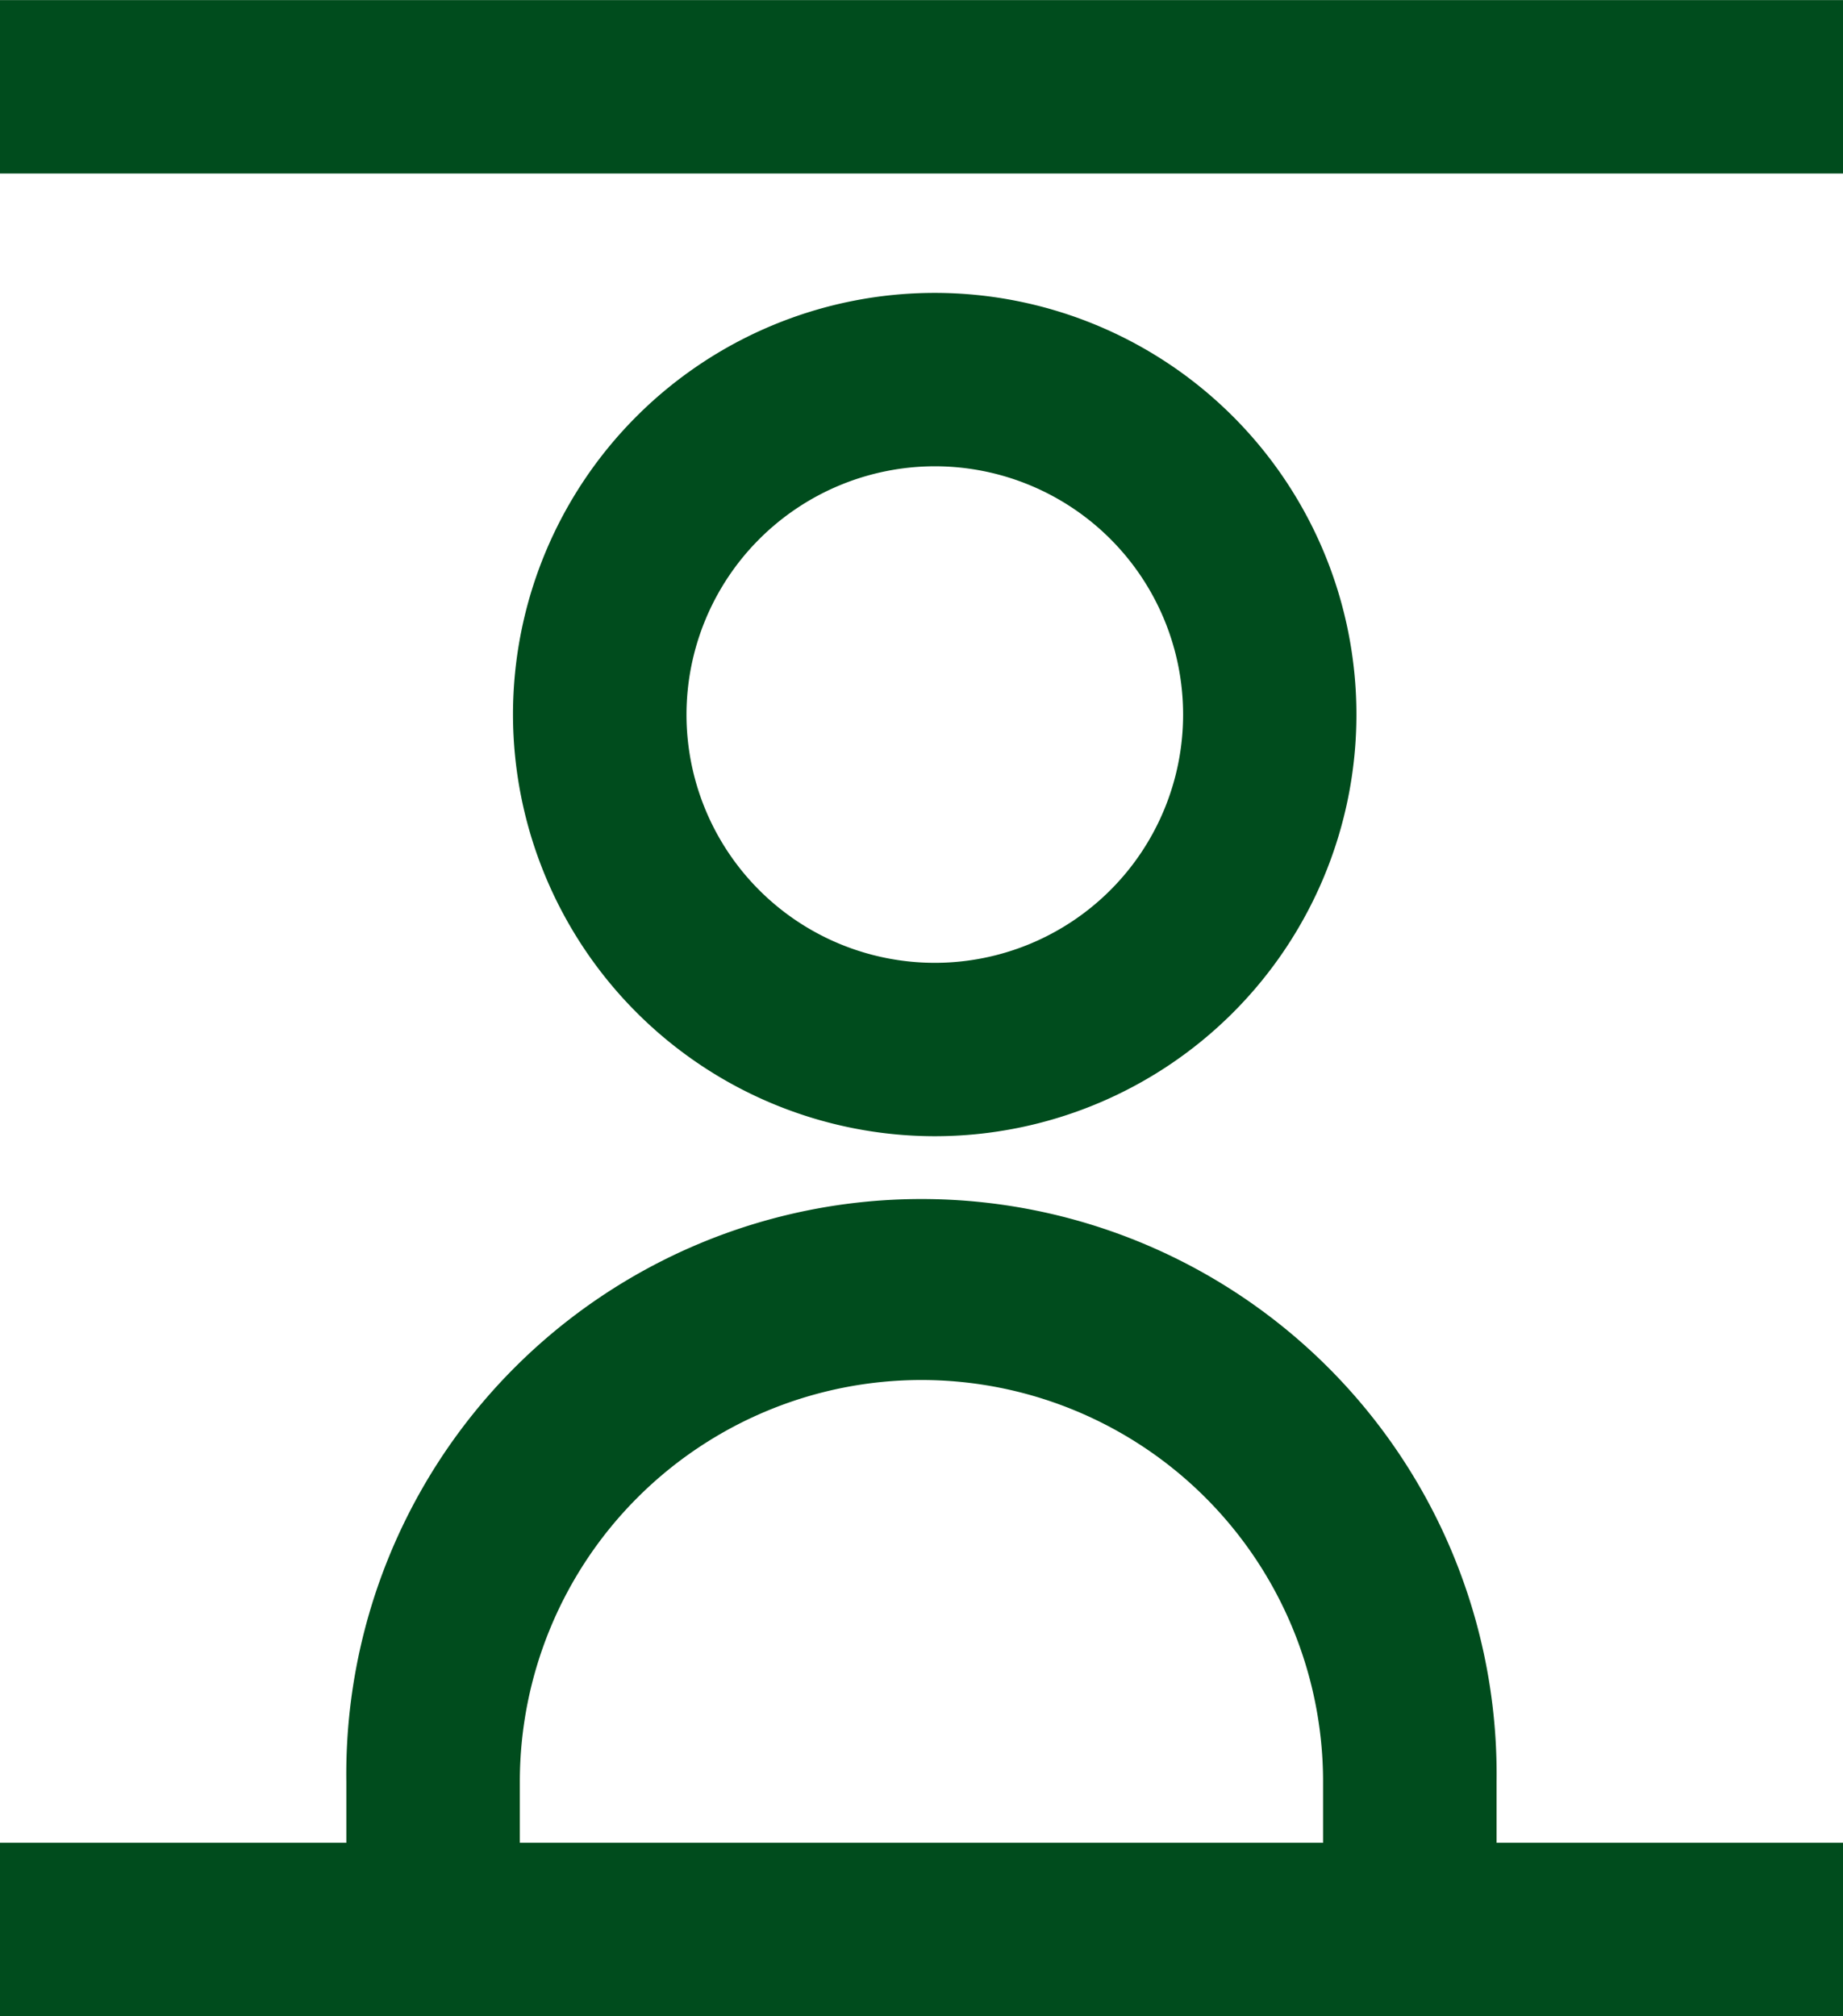 <svg xmlns="http://www.w3.org/2000/svg" xmlns:xlink="http://www.w3.org/1999/xlink" width="19.12" height="20.92" viewBox="0 0 19.12 20.92"><defs><clipPath id="a"><rect width="19.12" height="20.92" transform="translate(0 0)" fill="#004c1d"/></clipPath></defs><g transform="translate(0 0)"><rect width="19.12" height="1.799" transform="translate(0 0.001)" fill="#004c1d"/><g clip-path="url(#a)"><path d="M15.526,18.485a5.967,5.967,0,1,0-11.933,0v.635H0v1.8H19.12v-1.8H15.526ZM5.393,19.12v-.635a4.166,4.166,0,1,1,8.333,0v.635Z" fill="#004c1d"/><path d="M9.7,11.789A4.375,4.375,0,1,0,5.322,7.413,4.38,4.38,0,0,0,9.7,11.789m0-6.951A2.576,2.576,0,1,1,7.122,7.413,2.579,2.579,0,0,1,9.7,4.838" fill="#004c1d"/></g></g></svg>
